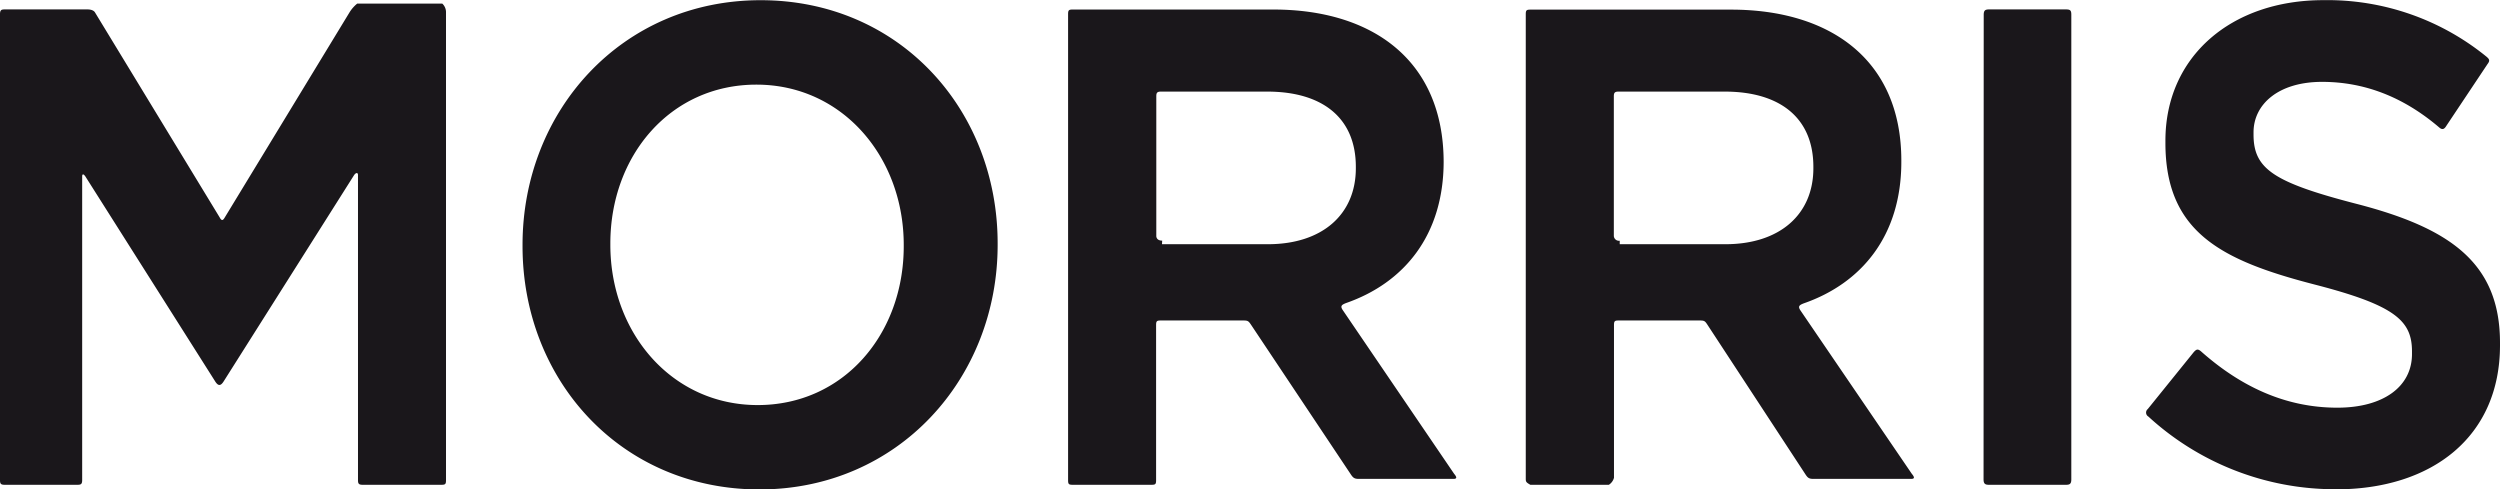 <svg xmlns="http://www.w3.org/2000/svg" viewBox="0 0 488 95.54">
  <title>morris_logo</title>
  <path d="M323.17,145.38a1,1,0,0,1-1.15-.93V117.21c0-.67.14-.94.9-.94h20.75c10.77,0,17.3,5.12,17.3,14.69v.27c0,9-6.53,14.83-17.17,14.83H323.17Zm-18.34,46.5c0,.57.12.7.89,1.14h15.33a2.33,2.33,0,0,0,1-1.37V161.87c0-.79.14-.92.88-.92h15.91c.88,0,1,.13,1.51.92l19,29c.5.79.75,1,1.63,1h19.08c.76,0,.63-.39.12-1l-21.77-31.94c-.5-.78-.12-1,.64-1.31,11.33-3.93,19.09-13.22,19.09-27.63v-.26c0-19.76-14-29.46-33.22-29.46h-39.2c-.76,0-.89.14-.89.92v90.73Zm89.36.08c0,.8.26,1.06,1,1.06h15.13c.77,0,1-.26,1-1.06V101.3c0-.79-.13-1.07-1-1.07H395.22c-.77,0-1,.27-1,1.07Zm68.75,1.95c18.88,0,32.06-10.34,32.06-28.11v-.5c0-15.6-9.77-22.41-28.06-27.13-16.17-4.19-20.05-6.82-20.05-13.5v-.45c0-5.45,4.83-9.85,13.37-9.85,8.27,0,15.9,2.93,22.91,8.93.63.53,1,.26,1.4-.41l8-12c.51-.67.38-.94-.25-1.47a49.19,49.19,0,0,0-31.82-11c-17.95,0-30.81,11-30.81,27.43v.44c0,17.43,10.91,22.94,29.2,27.66C474.56,158,477.82,161,477.82,167v.5c0,6.36-5.58,10.47-14.58,10.47-10.27,0-19-4.25-26.61-11-.63-.53-.89-.4-1.39.13l-9,11.14a.89.89,0,0,0,.12,1.46,53.91,53.91,0,0,0,36.5,14.19m-229-48.53c-1.22,0-1.15-.93-1.15-.93V117.21c0-.67.13-.94.9-.94h20.75c10.77,0,17.3,5.12,17.3,14.69v.27c0,9-6.53,14.83-17.17,14.83H233.82ZM215.49,192.1c0,.79.13.92.89.92h15.41c.76,0,.88-.13.88-.92V161.87c0-.79.13-.92.89-.92h16.17c.89,0,1,.13,1.53.92l19.34,29c.51.79.76,1,1.65,1h18.46c.77,0,.64-.39.13-1l-21.77-32c-.5-.78-.12-1,.64-1.31,11.33-3.93,19.09-13.23,19.09-27.66v.18c0-20-14-29.83-33.22-29.83H216.39c-.77,0-.9.14-.9.93V192.1ZM154.9,177.46c-16.78,0-28.76-14.12-28.76-31.28v-.27c0-17.16,11.73-31,28.51-31s28.76,14.13,28.76,31.29v.26c0,17.16-11.73,31-28.51,31m.32,16.47c27.11,0,46.52-21.64,46.52-47.75v-.27c0-26.11-19.16-47.48-46.27-47.48S109,120.06,109,146.18v.26c0,26.12,19.17,47.49,46.27,47.49M7,192.1c0,.66.12.92.88.92H22.15c.64,0,.89-.13.89-.92V132.84c0-.54.26-.54.63,0l25.27,39.9c.64,1.06,1.14,1.06,1.78,0l25.4-40.17c.38-.53.76-.53.76,0V192.1c0,.66.12.92.89.92h15.4c.76,0,.89-.13.89-.92V100.7a2.29,2.29,0,0,0-.73-1.61H76.73a6.87,6.87,0,0,0-1.52,1.74l-24.33,40c-.38.67-.64.67-1,0l-24.33-40c-.38-.66-1.52-.6-1.52-.6H7.88c-.63,0-.88.14-.88.93Z" transform="translate(-7 -98.39)" fill="#1a171b"/>
</svg>

